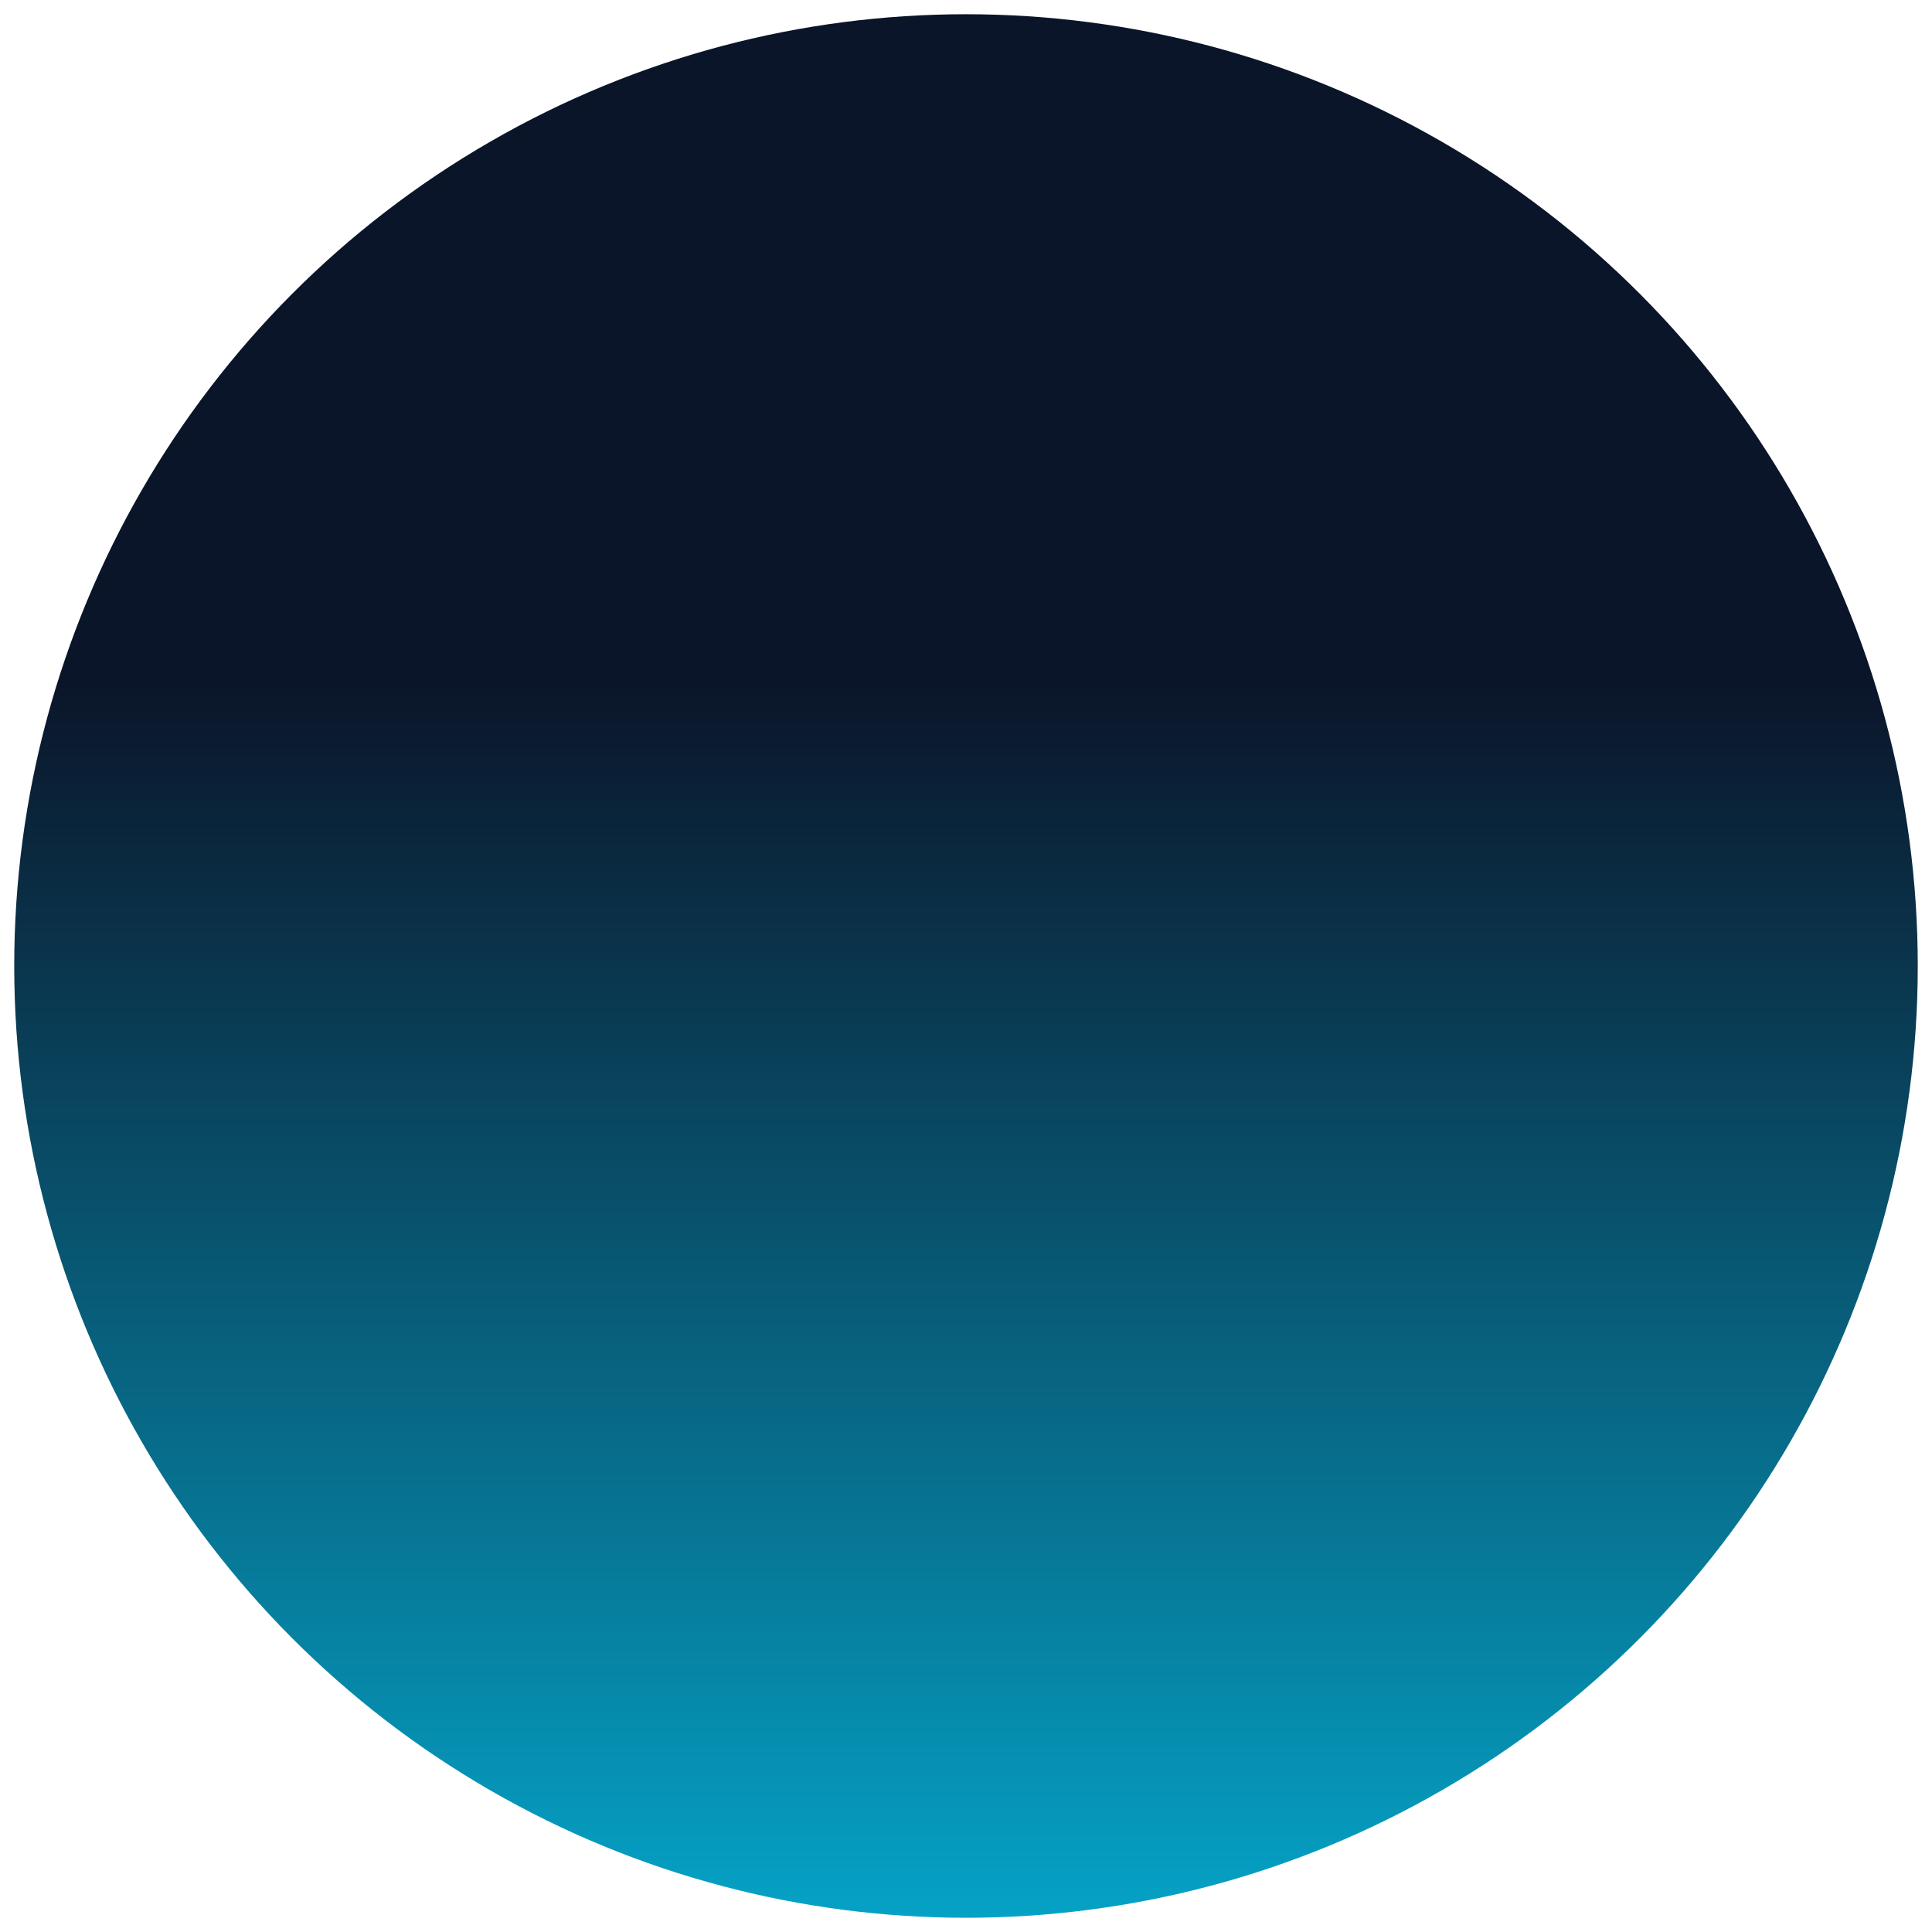 <?xml version="1.0" encoding="UTF-8"?> <svg xmlns="http://www.w3.org/2000/svg" width="2172" height="2172" viewBox="0 0 2172 2172" fill="none"><g filter="url(#filter0_d_523_448)"><circle cx="1085" cy="1085" r="1070" fill="url(#paint0_linear_523_448)"></circle></g><defs><filter id="filter0_d_523_448" x="0" y="0" width="2172" height="2172" filterUnits="userSpaceOnUse" color-interpolation-filters="sRGB"><feFlood flood-opacity="0" result="BackgroundImageFix"></feFlood><feColorMatrix in="SourceAlpha" type="matrix" values="0 0 0 0 0 0 0 0 0 0 0 0 0 0 0 0 0 0 127 0" result="hardAlpha"></feColorMatrix><feMorphology radius="8" operator="dilate" in="SourceAlpha" result="effect1_dropShadow_523_448"></feMorphology><feOffset dx="1" dy="1"></feOffset><feGaussianBlur stdDeviation="4"></feGaussianBlur><feComposite in2="hardAlpha" operator="out"></feComposite><feColorMatrix type="matrix" values="0 0 0 0 0.047 0 0 0 0 0.102 0 0 0 0 0.208 0 0 0 0.07 0"></feColorMatrix><feBlend mode="normal" in2="BackgroundImageFix" result="effect1_dropShadow_523_448"></feBlend><feBlend mode="normal" in="SourceGraphic" in2="effect1_dropShadow_523_448" result="shape"></feBlend></filter><linearGradient id="paint0_linear_523_448" x1="1085" y1="766.754" x2="1085" y2="2155" gradientUnits="userSpaceOnUse"><stop stop-color="#0B1529"></stop><stop offset="1" stop-color="#05A2C6"></stop></linearGradient></defs></svg> 